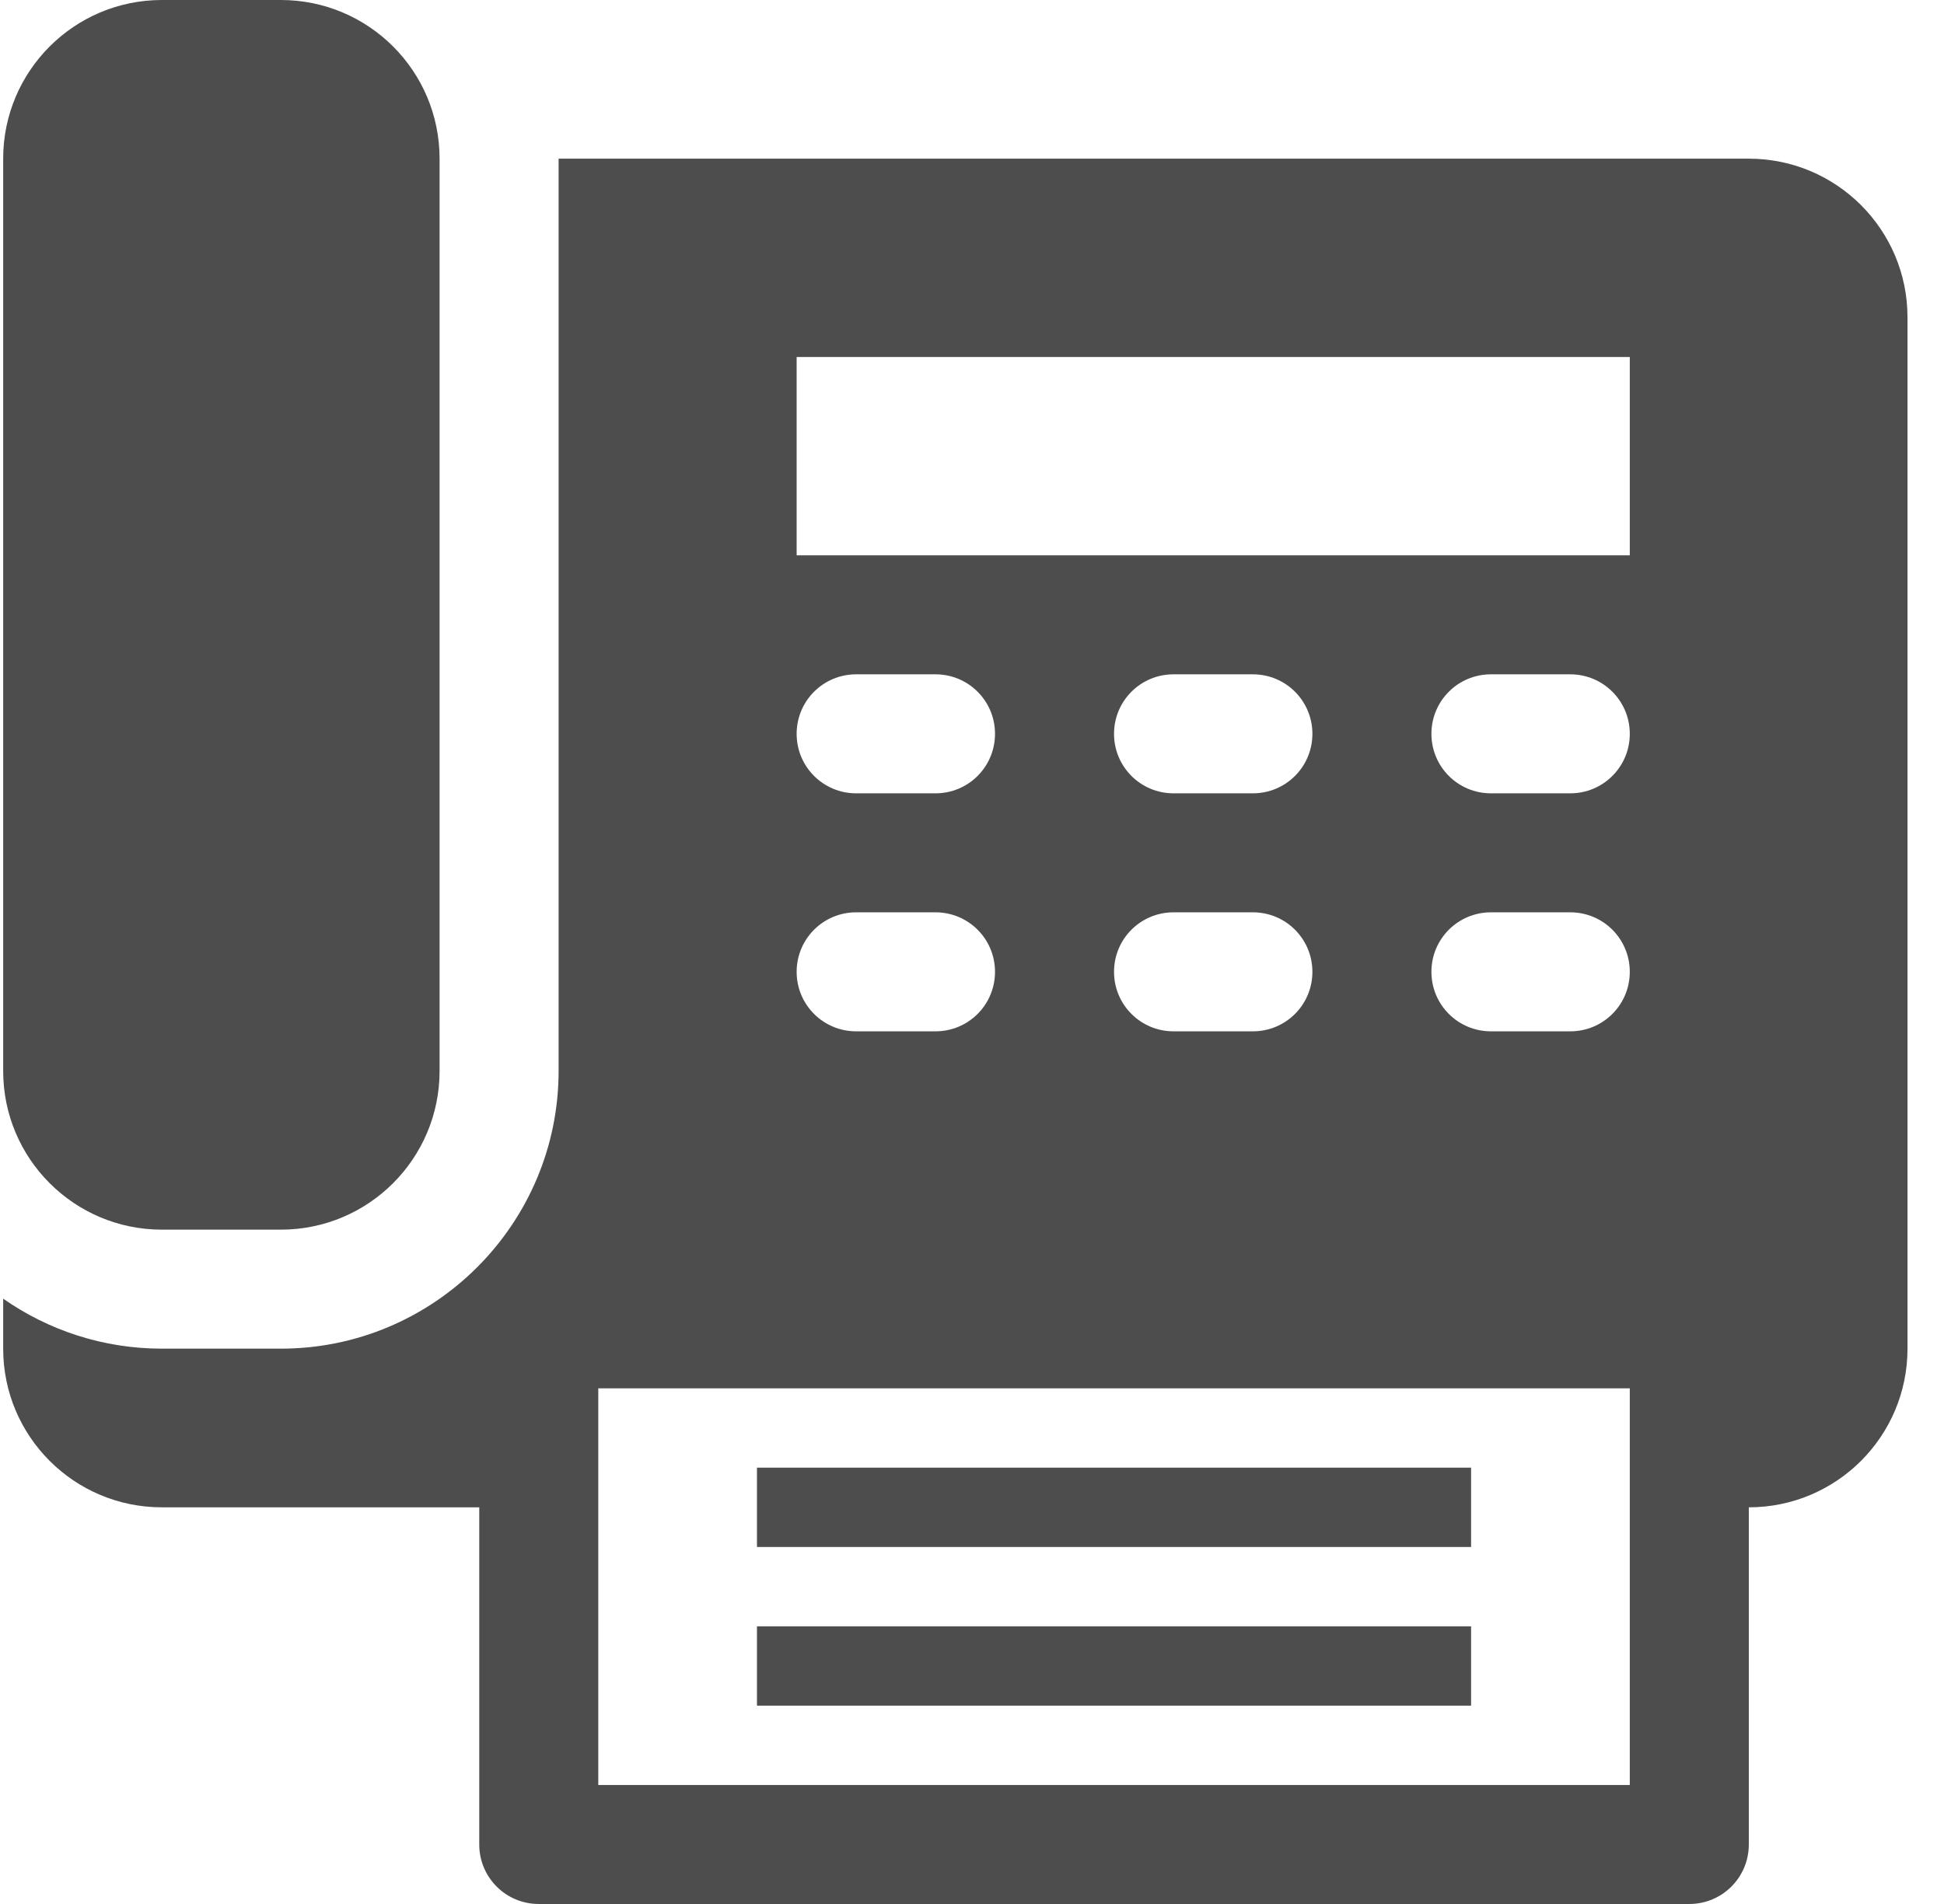<svg width="49" height="48" viewBox="0 0 49 48" fill="none" xmlns="http://www.w3.org/2000/svg">
<path d="M37.08 41H19.08V43H37.08V41Z" fill="#4D4D4D"/>
<path d="M37.08 37H19.08V39H37.08V37Z" fill="#4D4D4D"/>
<path d="M44.08 4H14.08V27C14.08 30.86 10.94 34 7.08 34H4.08C2.59 34 1.21 33.53 0.08 32.74V34C0.08 36.21 1.87 38 4.08 38H12.08V46.5C12.08 47.33 12.75 48 13.58 48H42.58C43.41 48 44.08 47.33 44.08 46.5V38C46.29 38 48.08 36.21 48.08 34V8C48.08 5.79 46.29 4 44.08 4ZM21.58 23H23.58C24.41 23 25.08 23.67 25.08 24.5C25.08 25.33 24.41 26 23.58 26H21.58C20.75 26 20.08 25.33 20.08 24.5C20.08 23.67 20.75 23 21.58 23ZM20.08 18.5C20.08 17.67 20.75 17 21.58 17H23.58C24.41 17 25.08 17.67 25.08 18.5C25.08 19.33 24.41 20 23.58 20H21.58C20.75 20 20.08 19.33 20.08 18.5ZM41.08 45H15.08V35H41.08V45ZM29.58 23H31.58C32.41 23 33.08 23.67 33.08 24.5C33.08 25.33 32.41 26 31.58 26H29.58C28.75 26 28.08 25.33 28.08 24.5C28.08 23.67 28.75 23 29.58 23ZM28.08 18.5C28.08 17.67 28.75 17 29.58 17H31.58C32.41 17 33.08 17.67 33.08 18.5C33.08 19.33 32.41 20 31.58 20H29.58C28.75 20 28.08 19.33 28.08 18.5ZM39.58 26H37.58C36.75 26 36.08 25.33 36.08 24.5C36.08 23.67 36.75 23 37.58 23H39.58C40.41 23 41.08 23.67 41.08 24.5C41.08 25.33 40.41 26 39.58 26ZM39.58 20H37.58C36.75 20 36.08 19.33 36.08 18.5C36.08 17.67 36.75 17 37.58 17H39.58C40.41 17 41.08 17.67 41.08 18.5C41.08 19.33 40.41 20 39.58 20ZM41.08 14H20.08V9H41.08V14Z" fill="#4D4D4D"/>
<path d="M7.08 0H4.08C1.871 0 0.08 1.791 0.08 4V27C0.08 29.209 1.871 31 4.08 31H7.08C9.289 31 11.08 29.209 11.08 27V4C11.08 1.791 9.289 0 7.08 0Z" fill="#4D4D4D"/>
</svg>
